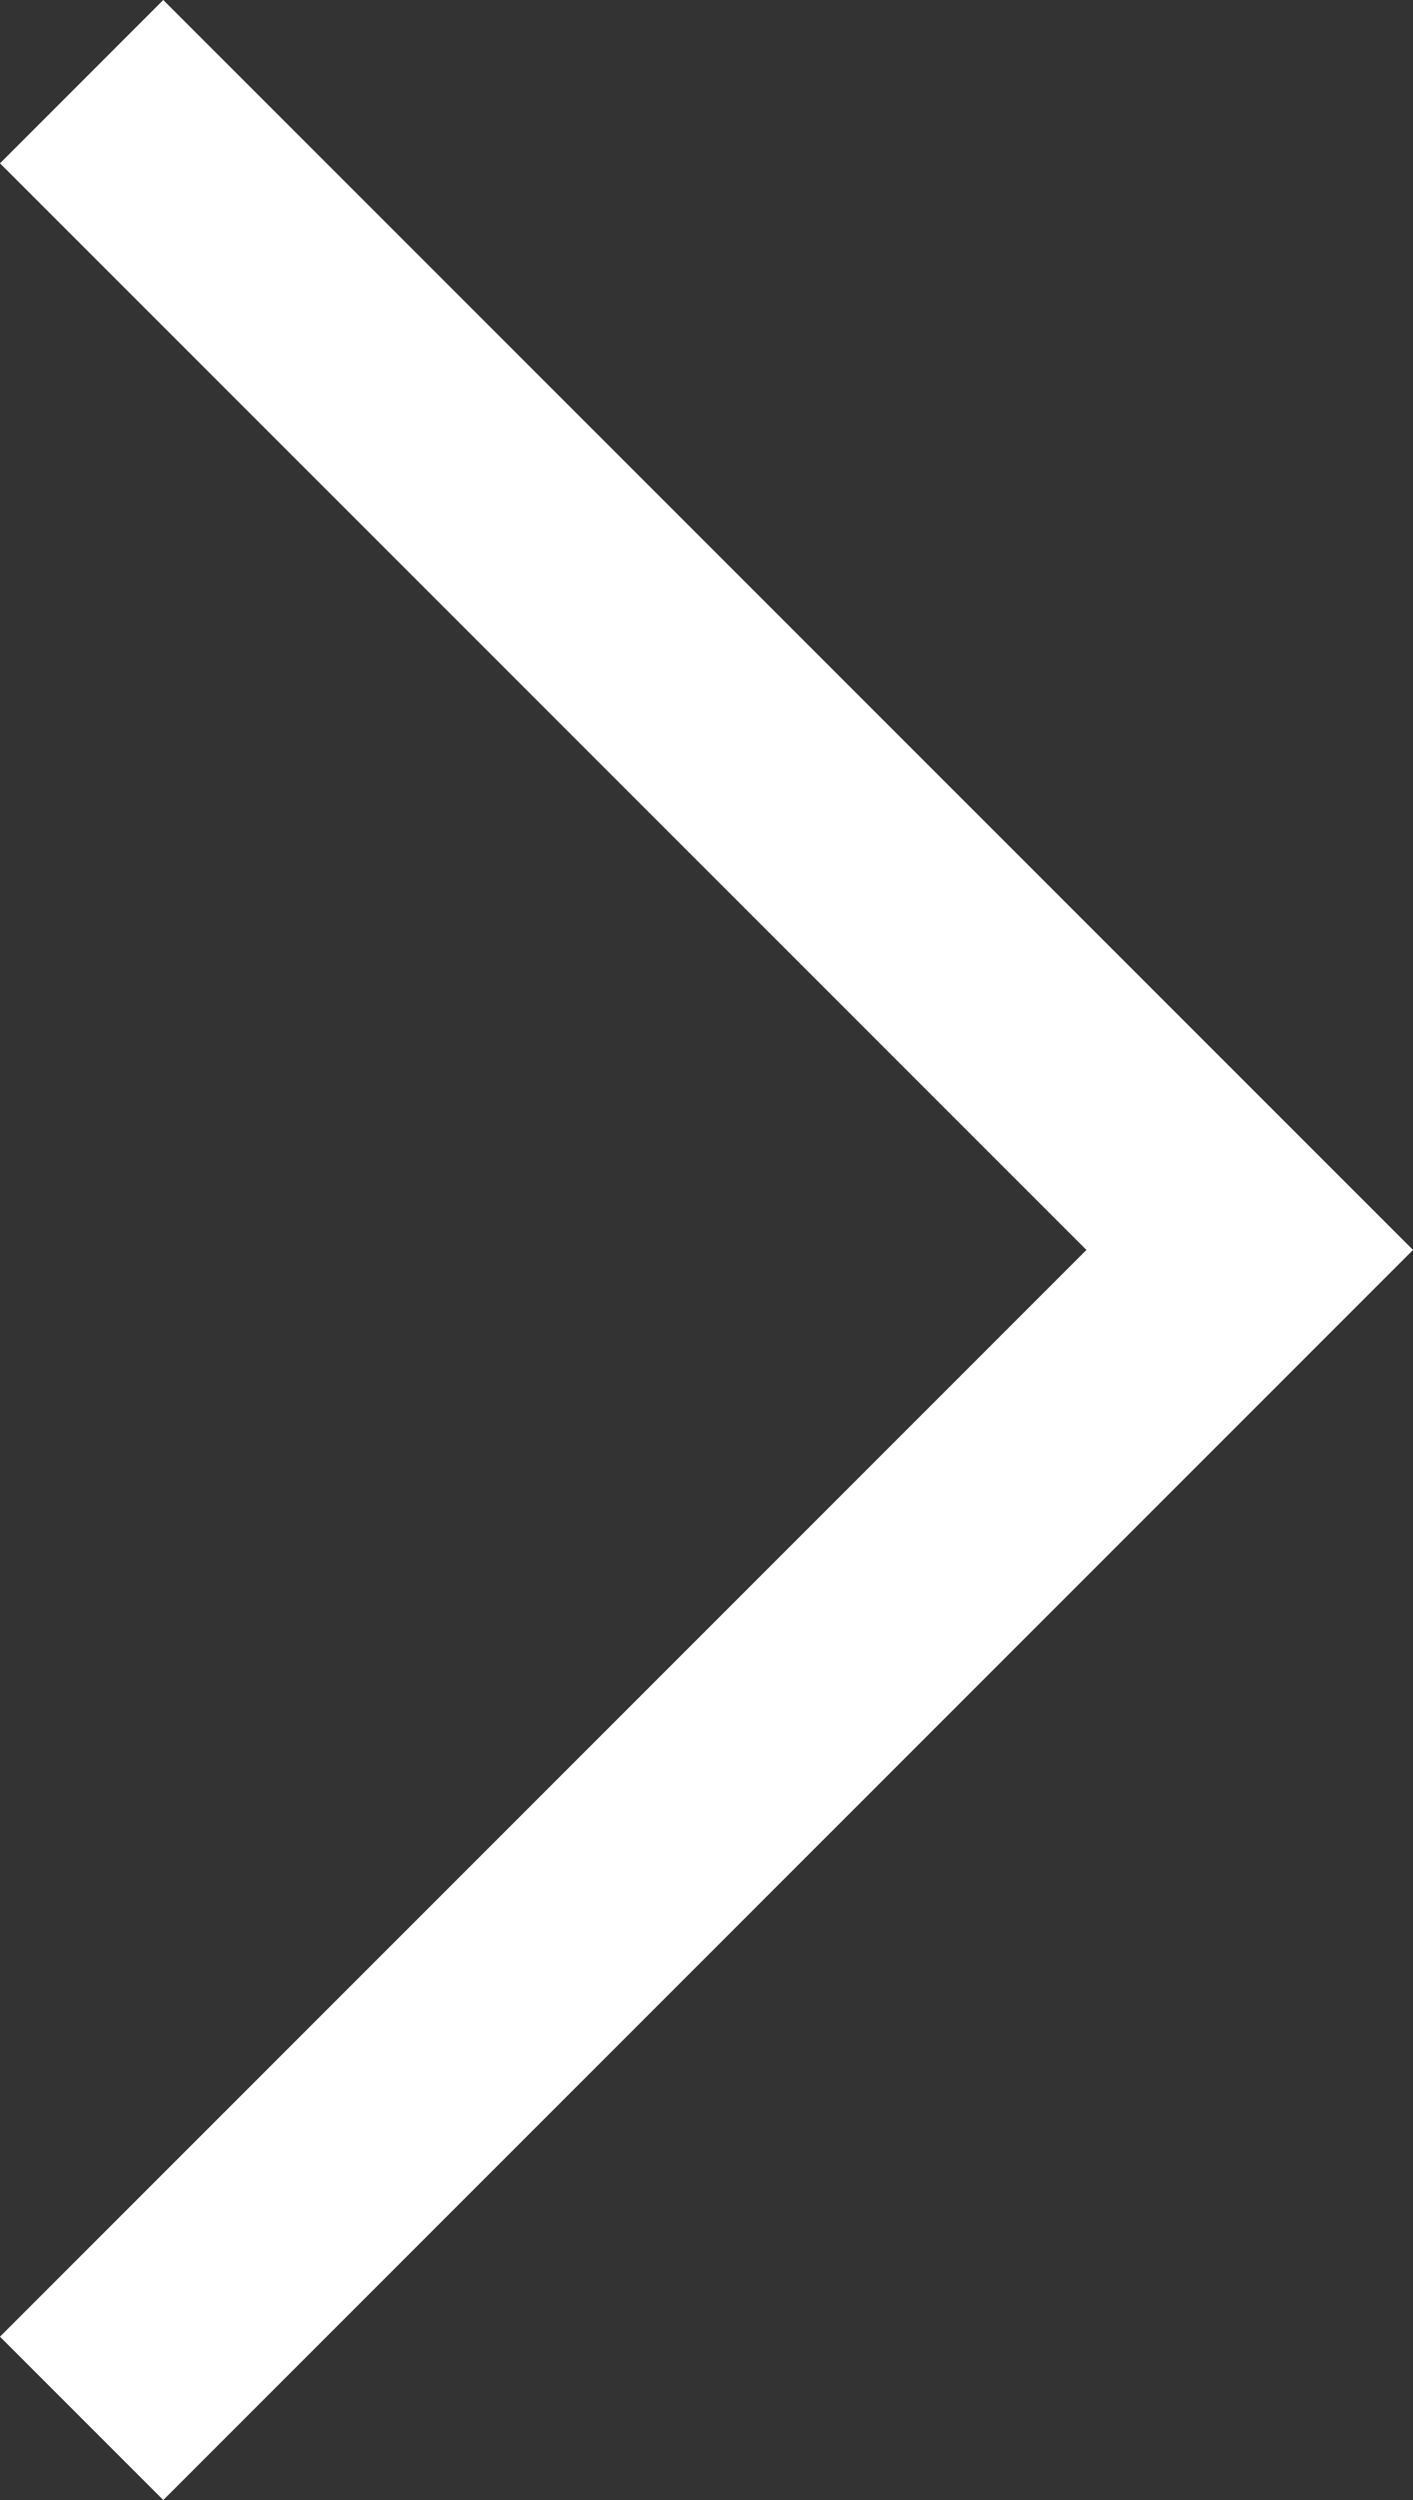 <svg xmlns="http://www.w3.org/2000/svg" width="12.237" height="21.646" viewBox="0 0 12.237 21.646">
  <rect x="0" y="0" width="12.237" height="21.646" fill="#333333" stroke="none"/>
  <path id="Path_574" data-name="Path 574" d="M20.231,0,10.116,10.116,0,0" transform="translate(0.707 20.938) rotate(-90)" fill="none" stroke="#fff" stroke-miterlimit="10" stroke-width="2"/>
</svg>
